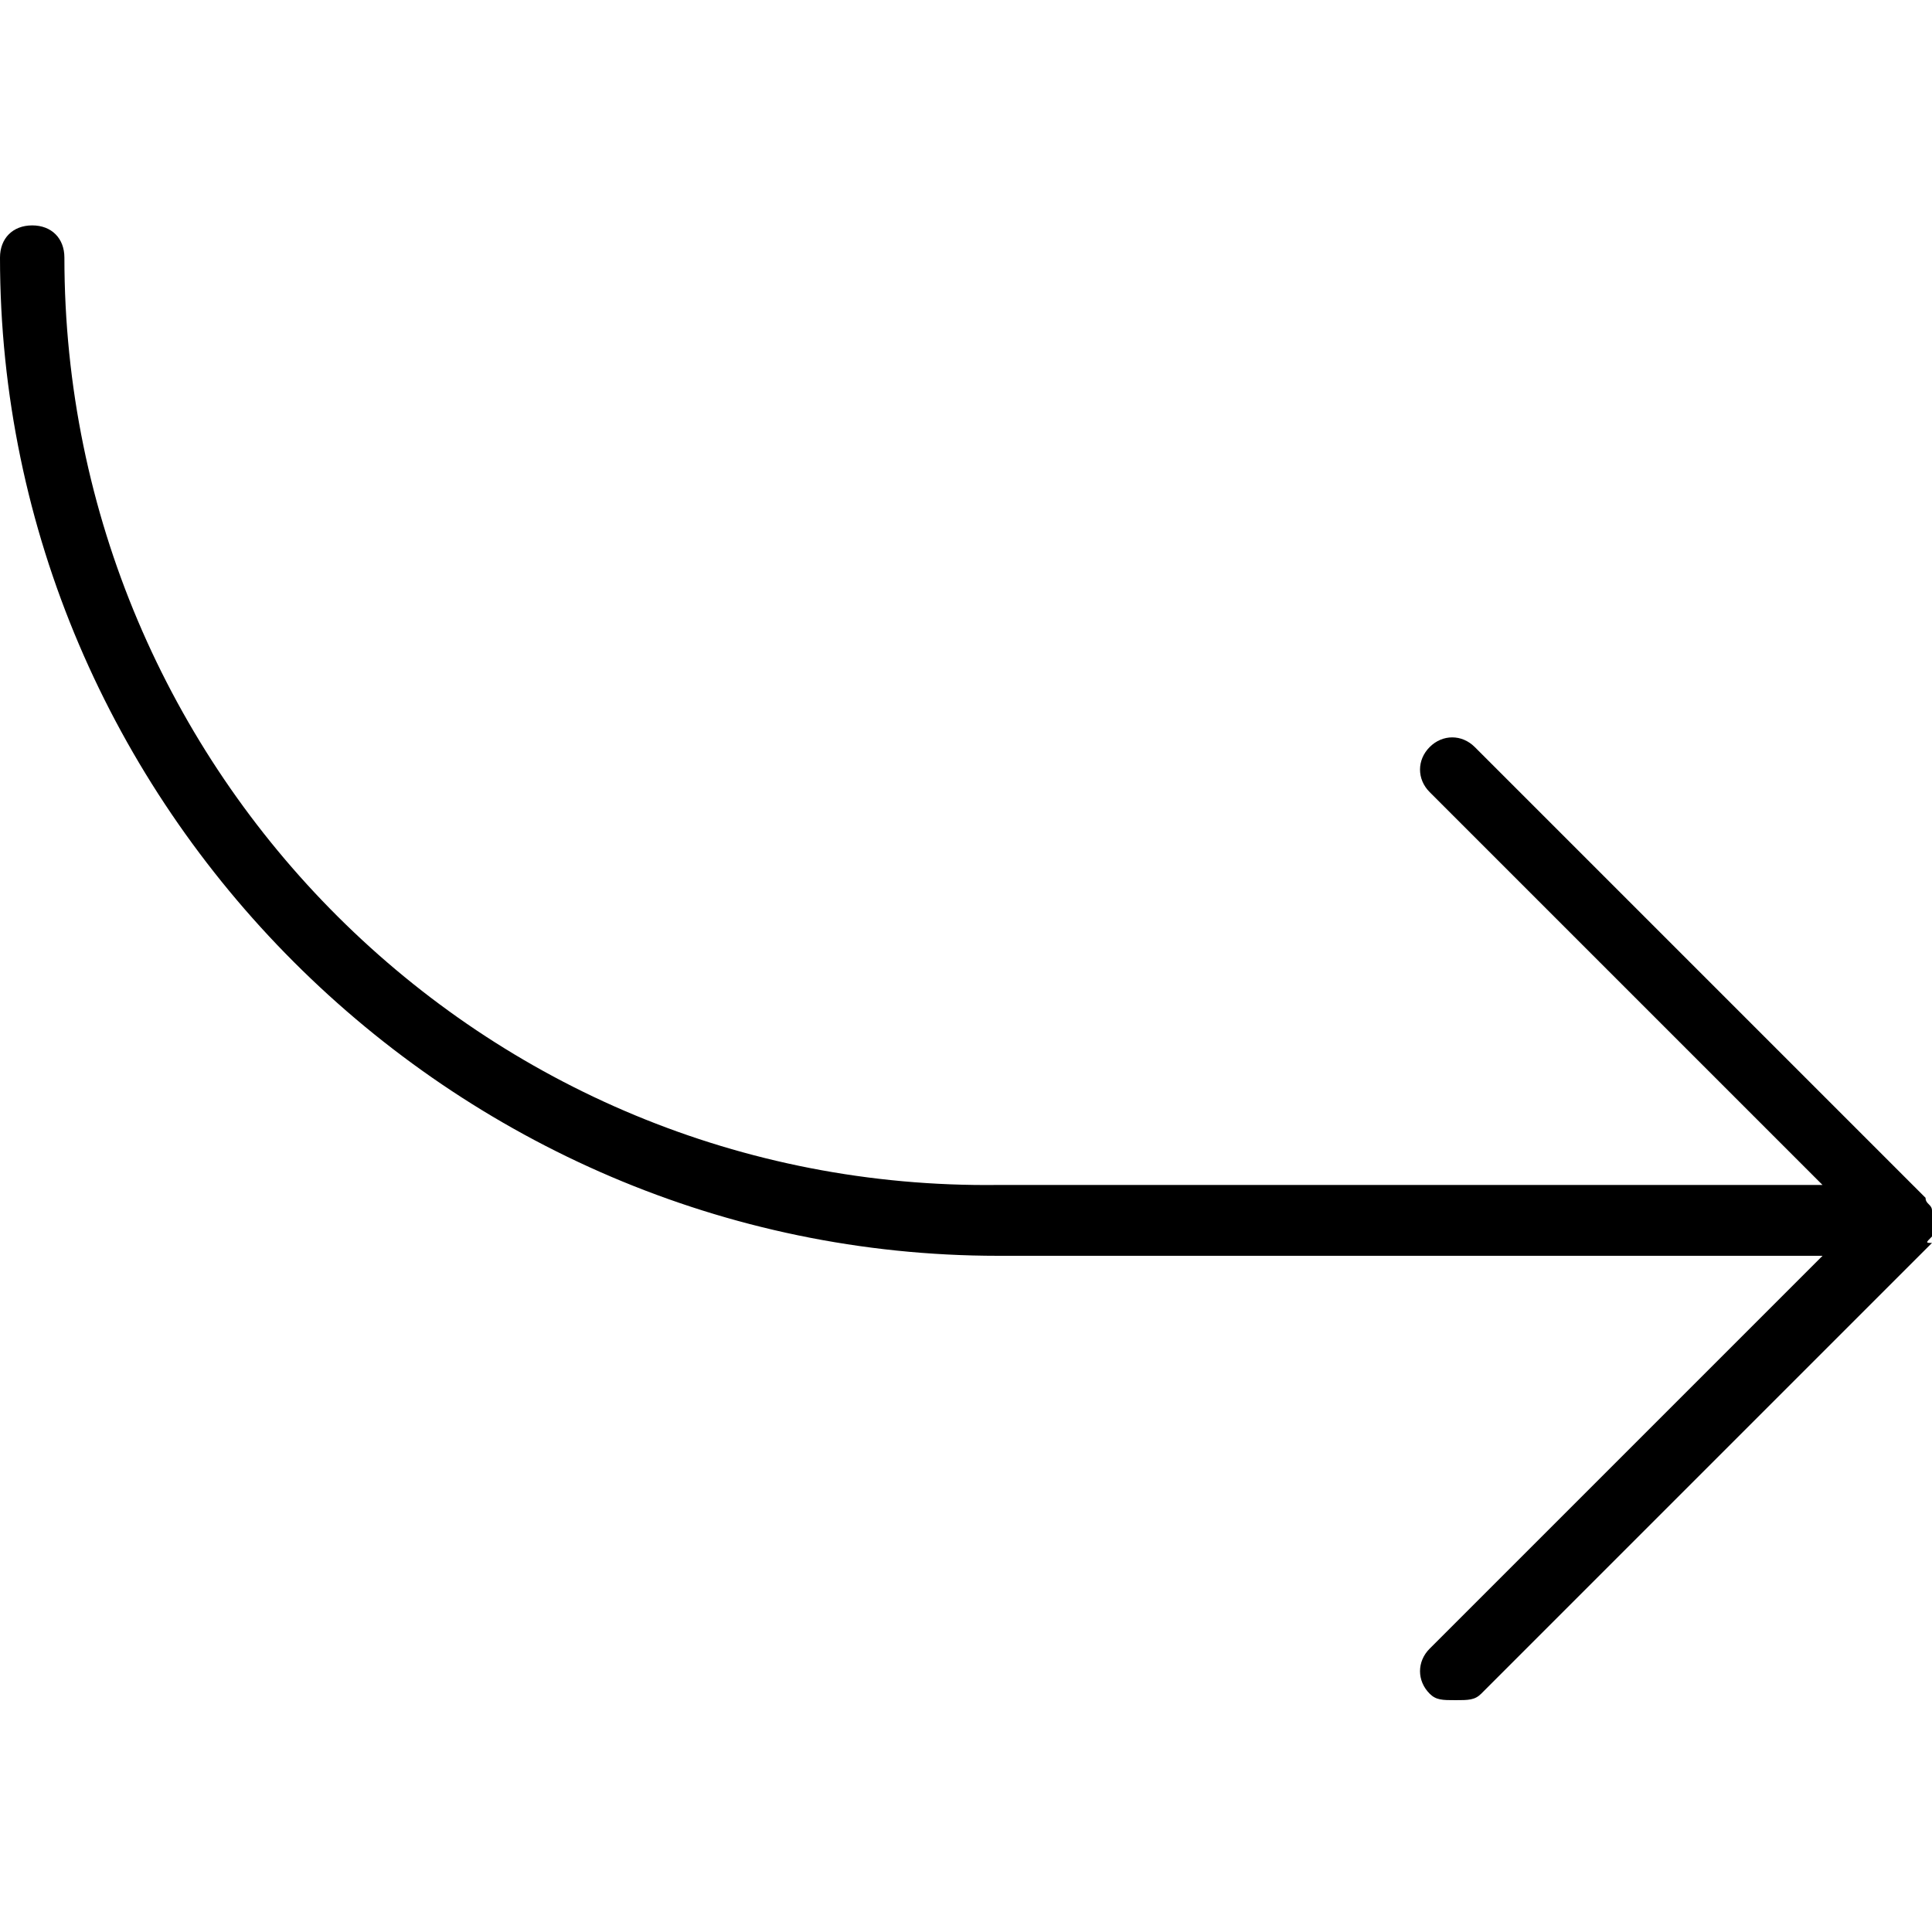 <?xml version="1.0" encoding="utf-8"?>
<!-- Generator: Adobe Illustrator 19.0.0, SVG Export Plug-In . SVG Version: 6.00 Build 0)  -->
<svg version="1.1" id="Layer_1" xmlns="http://www.w3.org/2000/svg" xmlns:xlink="http://www.w3.org/1999/xlink" x="0px" y="0px"
	 viewBox="0 0 30 30" style="enable-background:new 0 0 30 30;" xml:space="preserve">
<path d="M30,19.2c0.1-0.1,0.1-0.3,0-0.4c0-0.1-0.1-0.1-0.1-0.2l-7-7c-0.2-0.2-0.5-0.2-0.7,0s-0.2,0.5,0,0.7l6.1,6.1H15.5
	C7.5,18.5,1,12,1,4c0-0.3-0.2-0.5-0.5-0.5S0,3.7,0,4c0,8.5,7,15.5,15.5,15.5h12.8l-6.1,6.1c-0.2,0.2-0.2,0.5,0,0.7
	c0.1,0.1,0.2,0.1,0.4,0.1s0.3,0,0.4-0.1l7-7C29.9,19.3,29.9,19.3,30,19.2z"/>
</svg>
